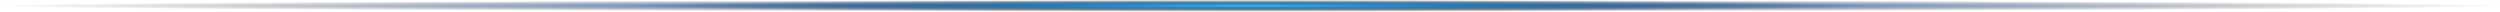 <svg width="1713" height="8" viewBox="0 0 1713 8" fill="none" xmlns="http://www.w3.org/2000/svg">
<ellipse cx="856.345" cy="4" rx="856.345" ry="4" fill="url(#paint0_radial_1_6272)"/>
<ellipse cx="856.171" cy="4" rx="428.172" ry="4" fill="url(#paint1_radial_1_6272)"/>
<defs>
<radialGradient id="paint0_radial_1_6272" cx="0" cy="0" r="1" gradientUnits="userSpaceOnUse" gradientTransform="translate(856.345 4) rotate(90) scale(4 856.345)">
<stop stop-color="#006AFF"/>
<stop offset="1" stop-opacity="0"/>
</radialGradient>
<radialGradient id="paint1_radial_1_6272" cx="0" cy="0" r="1" gradientUnits="userSpaceOnUse" gradientTransform="translate(856.171 4) rotate(90) scale(4 428.172)">
<stop stop-color="#31C1FF"/>
<stop offset="1" stop-opacity="0"/>
</radialGradient>
</defs>
</svg>
